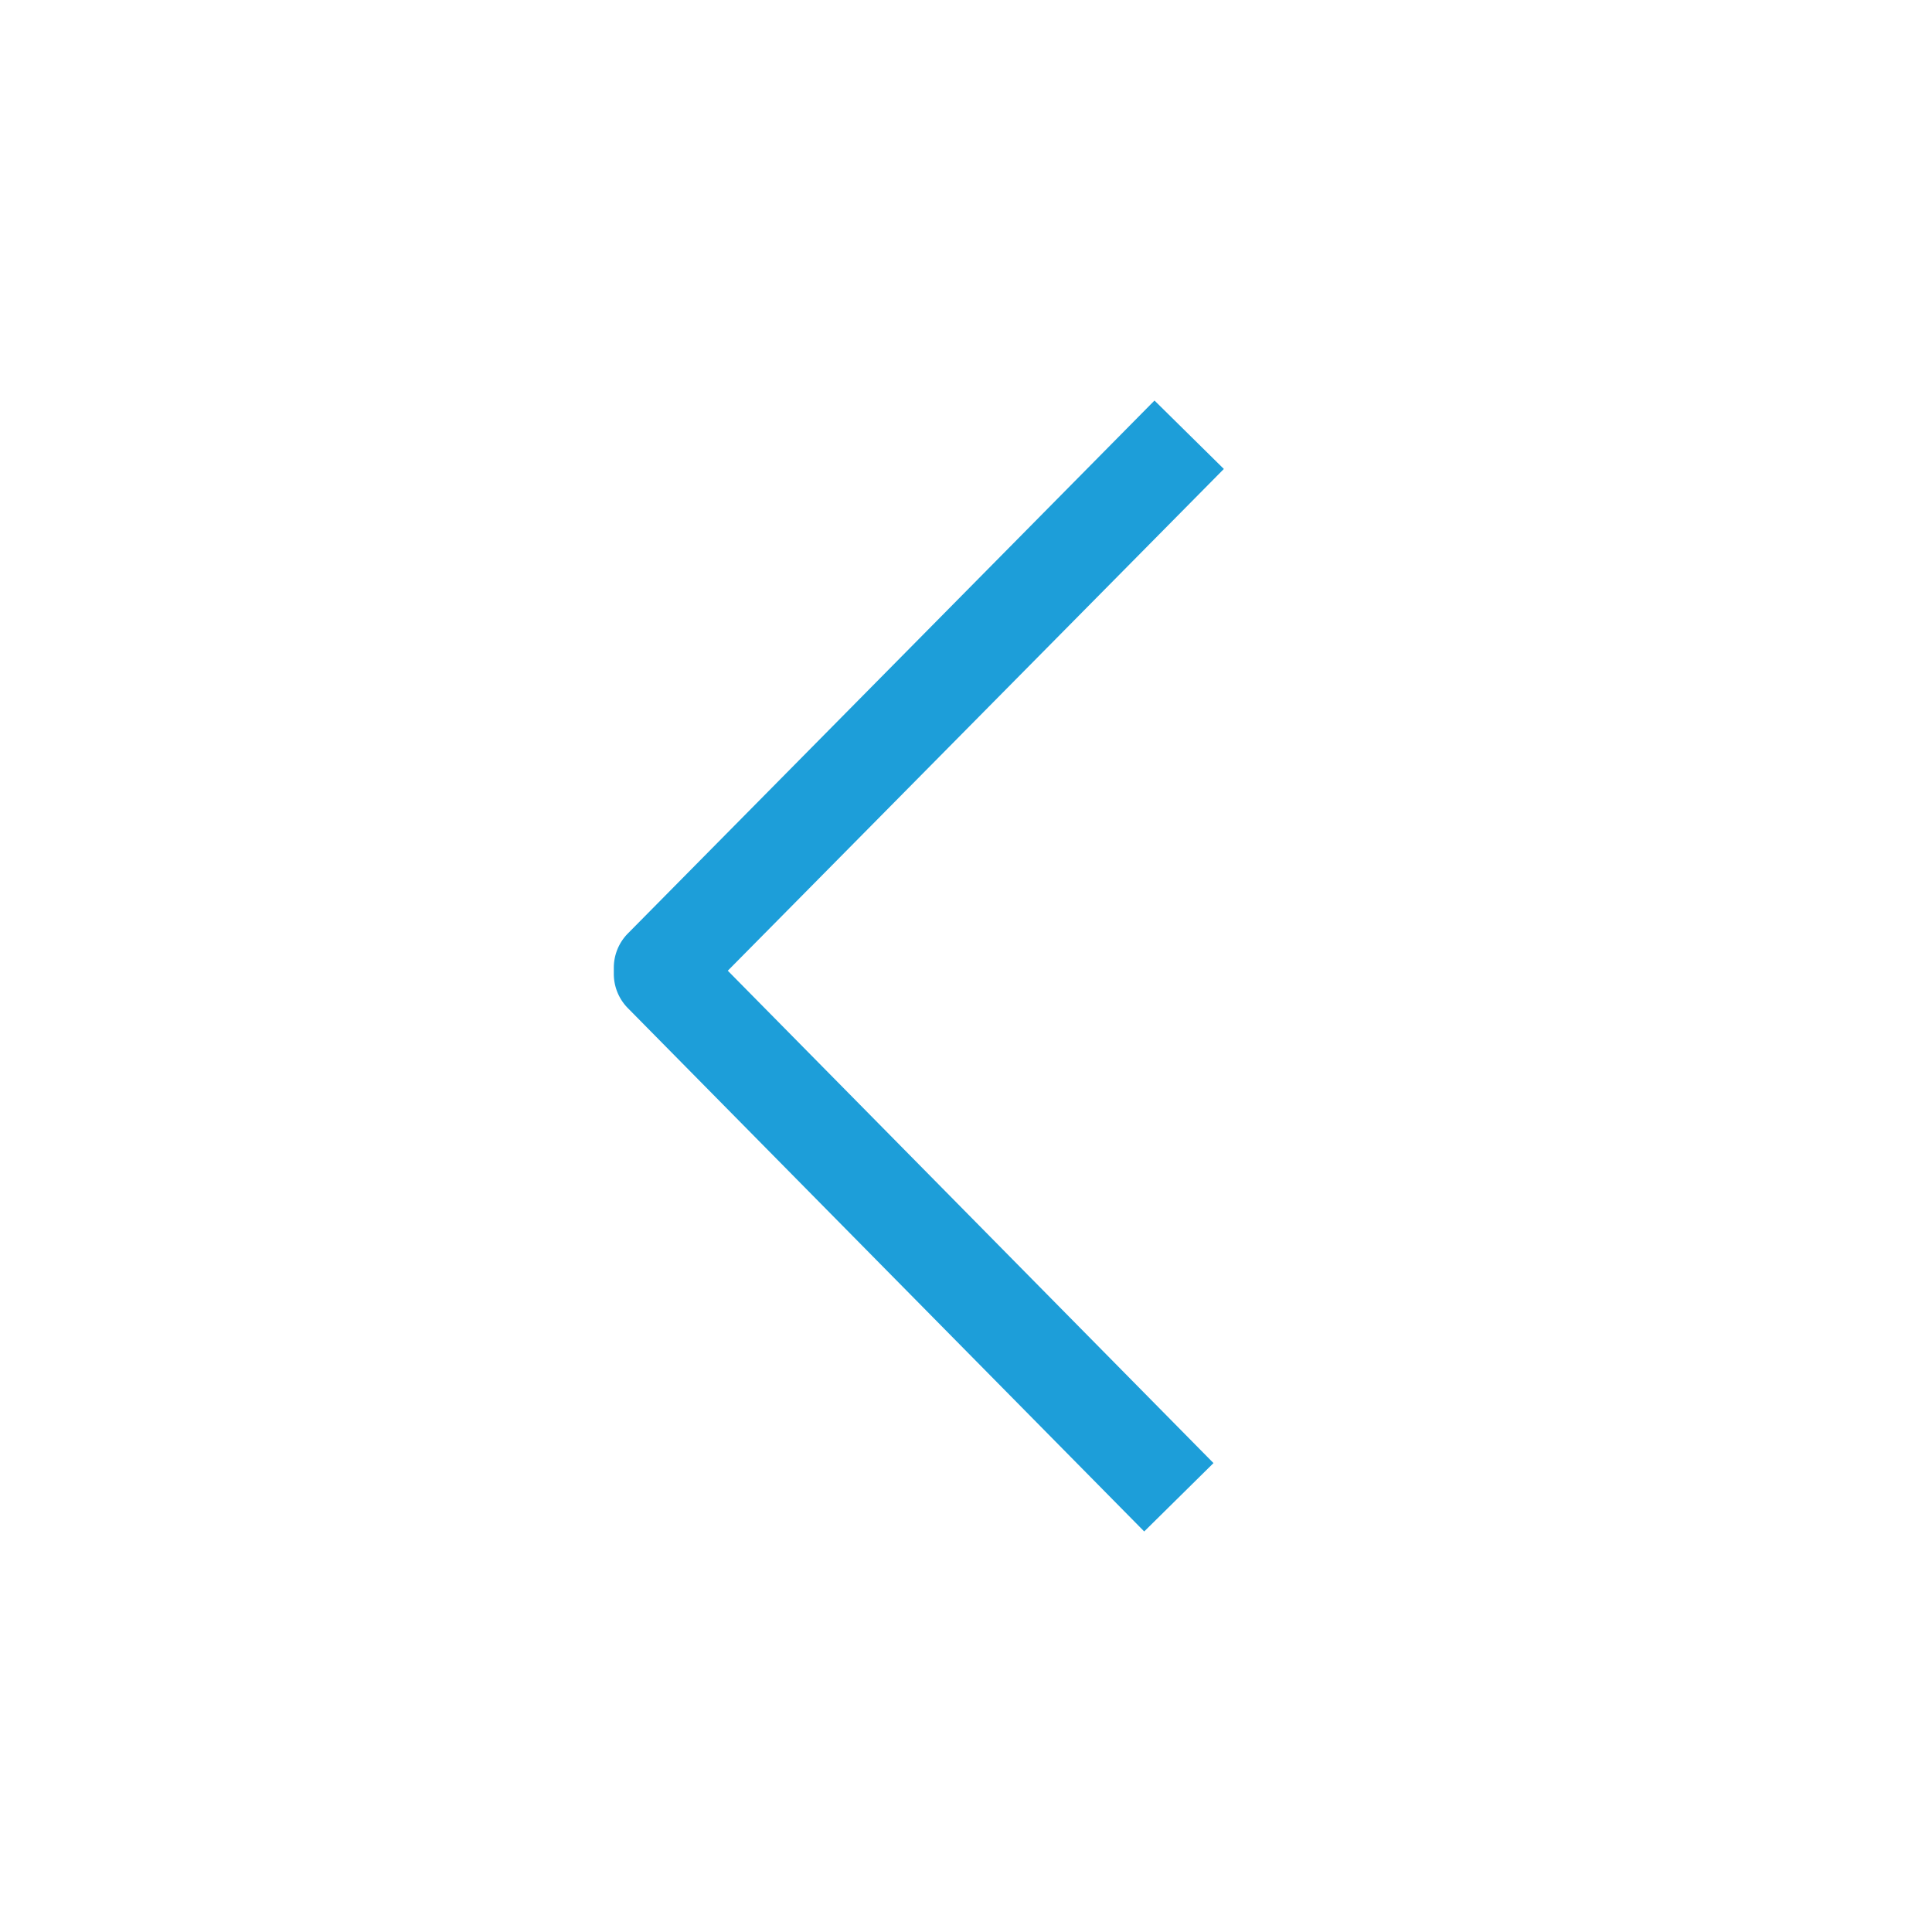 <svg xmlns="http://www.w3.org/2000/svg" width="41" height="41" viewBox="0 0 41 41">
  <title>terug</title>
  <path d="M24.282,32.5l1.47-1.451L15.445,20.6,25.972,9.952,24.5,8.5,13.326,19.808a1.036,1.036,0,0,0-.3.726v.137a1.035,1.035,0,0,0,.3.725Z" fill="#1d9ed9"/>
</svg>
